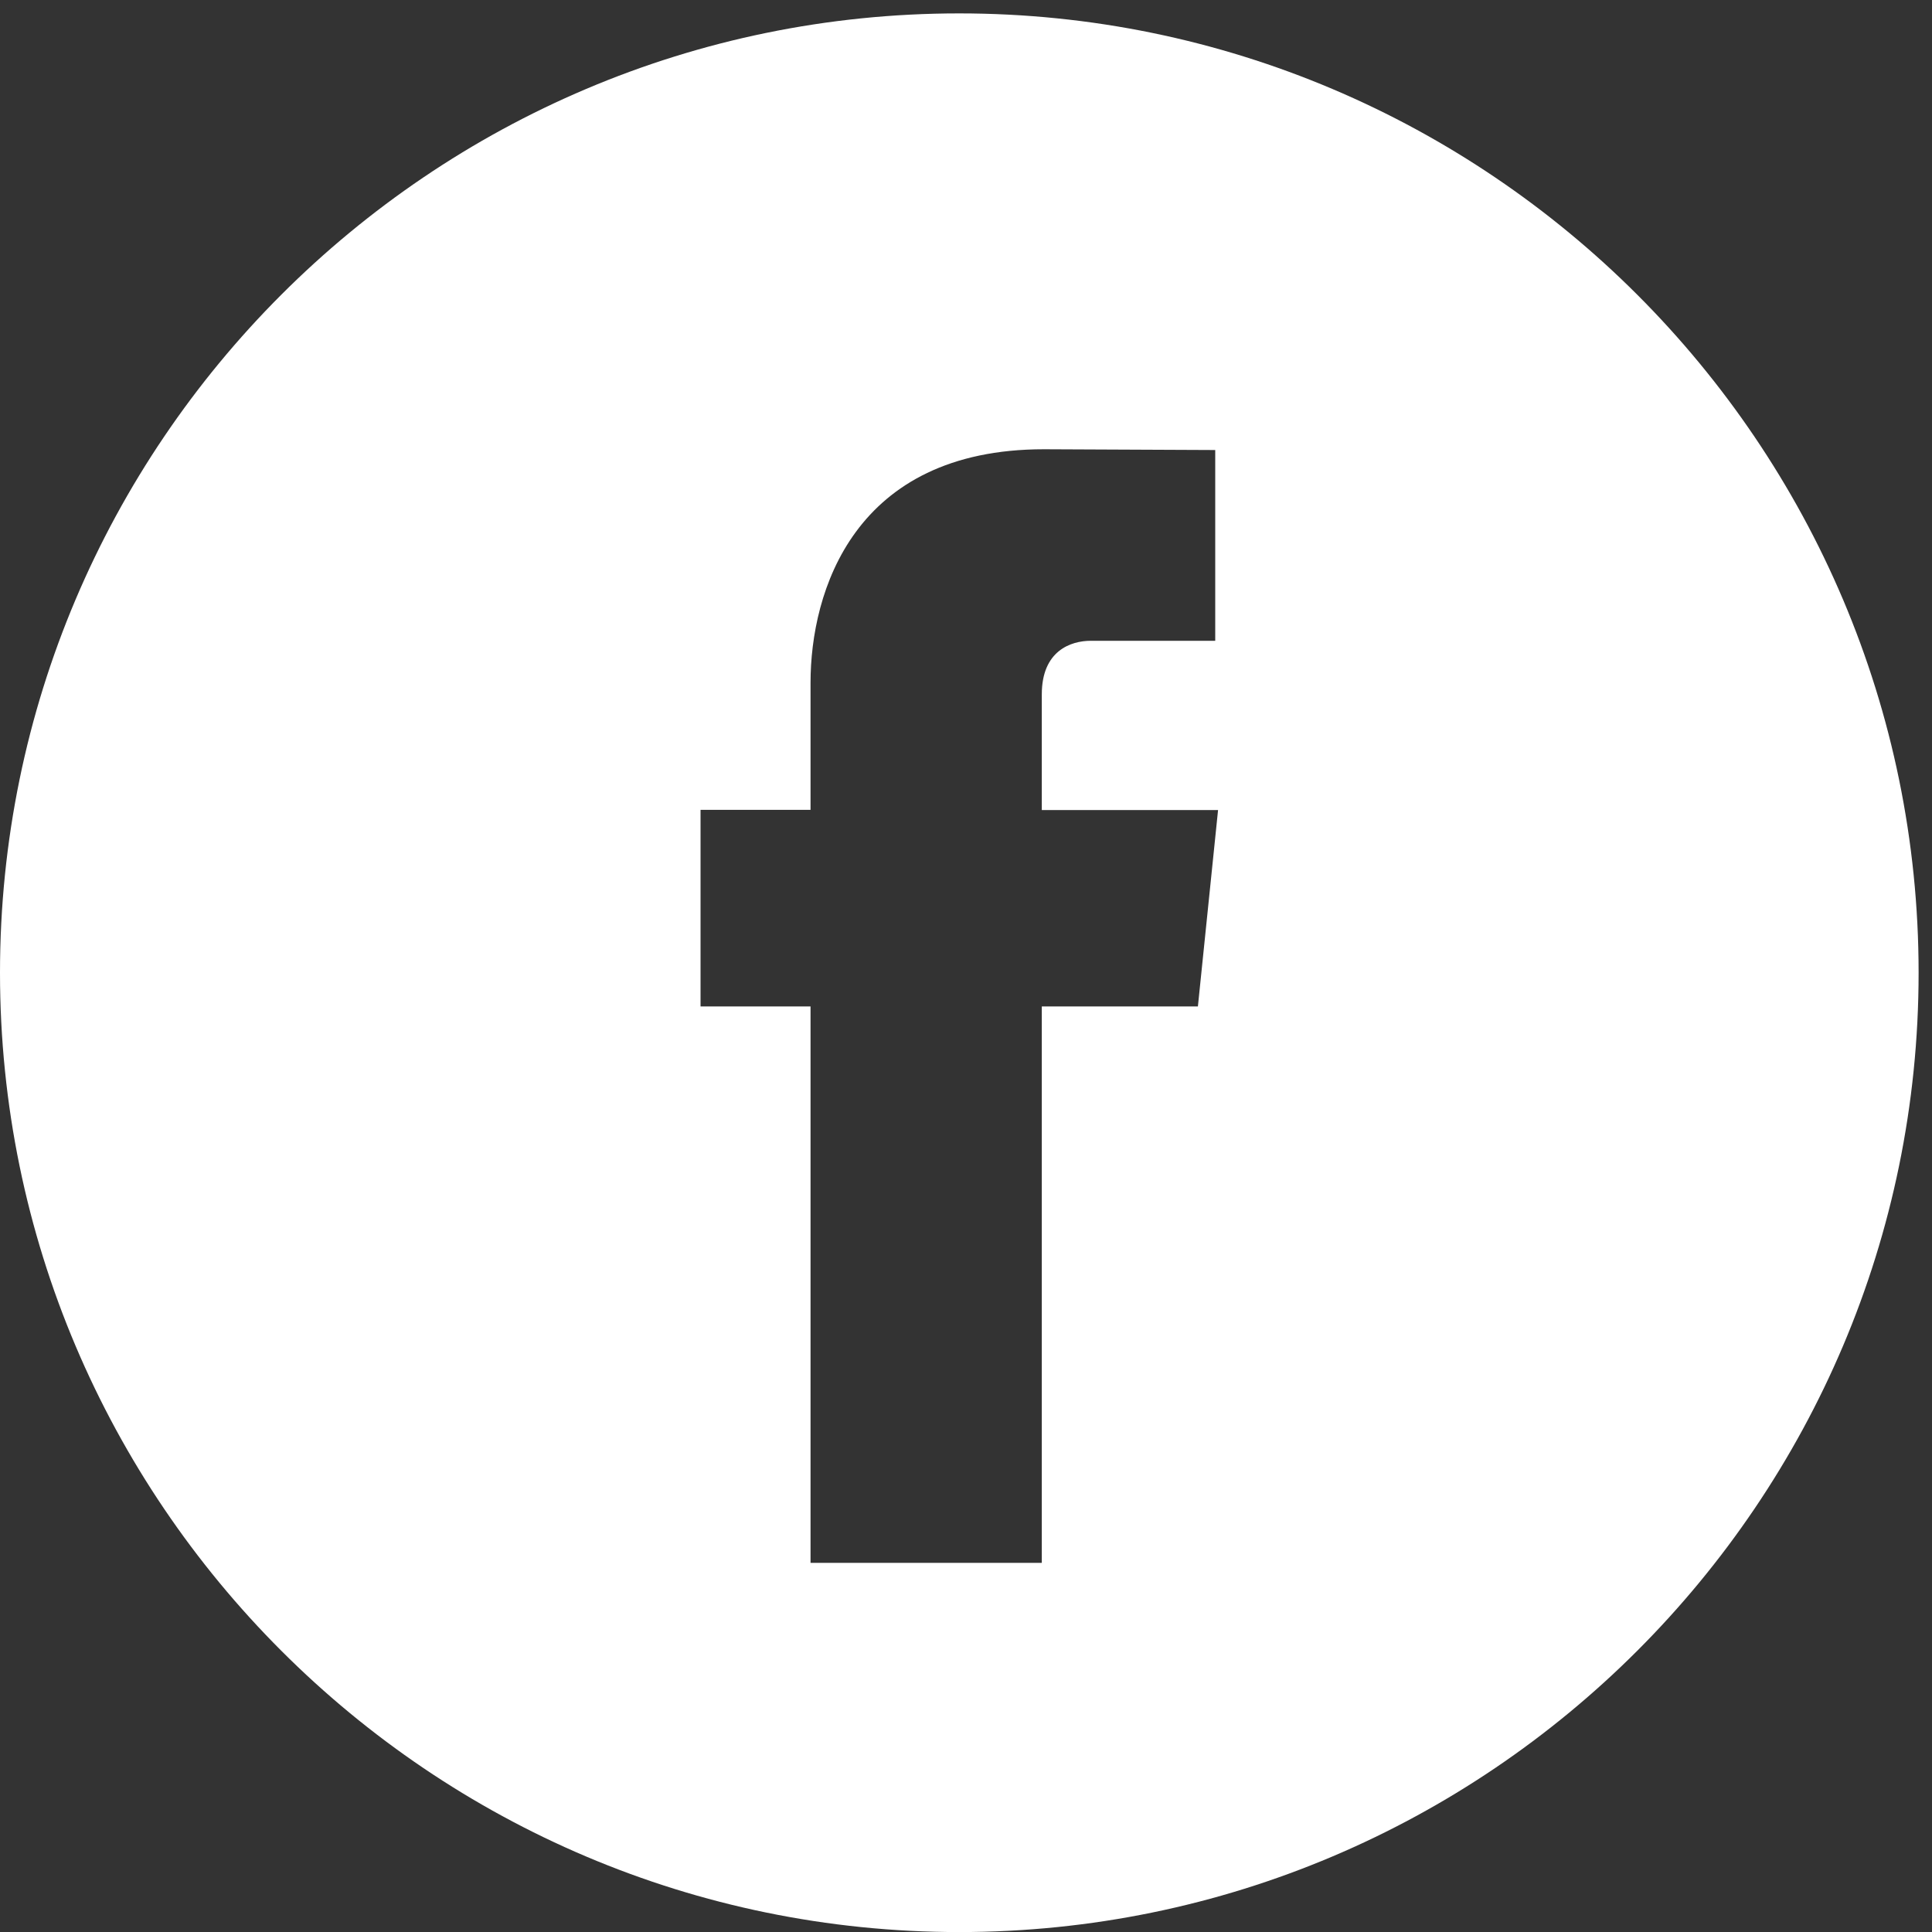 <svg width="30" height="30" viewBox="0 0 30 30" fill="none" xmlns="http://www.w3.org/2000/svg">
<rect x="0" y="0" width="30" height="30" fill="#333333" stroke="none"/>
<path fill-rule="evenodd" clip-rule="evenodd" d="M14.894 0.208C6.683 0.208 0 6.892 0 15.104C0 23.318 6.683 30.001 14.894 30.001C23.109 30.001 29.792 23.318 29.792 15.104C29.792 6.892 23.109 0.208 14.894 0.208ZM18.601 15.628H16.177V24.268H12.586V15.628H10.878V12.575H12.586V10.601C12.586 9.188 13.257 6.976 16.21 6.976L18.87 6.988V9.95H16.939C16.623 9.95 16.177 10.108 16.177 10.782V12.578H18.914L18.601 15.628Z" fill="white"/>
</svg>
